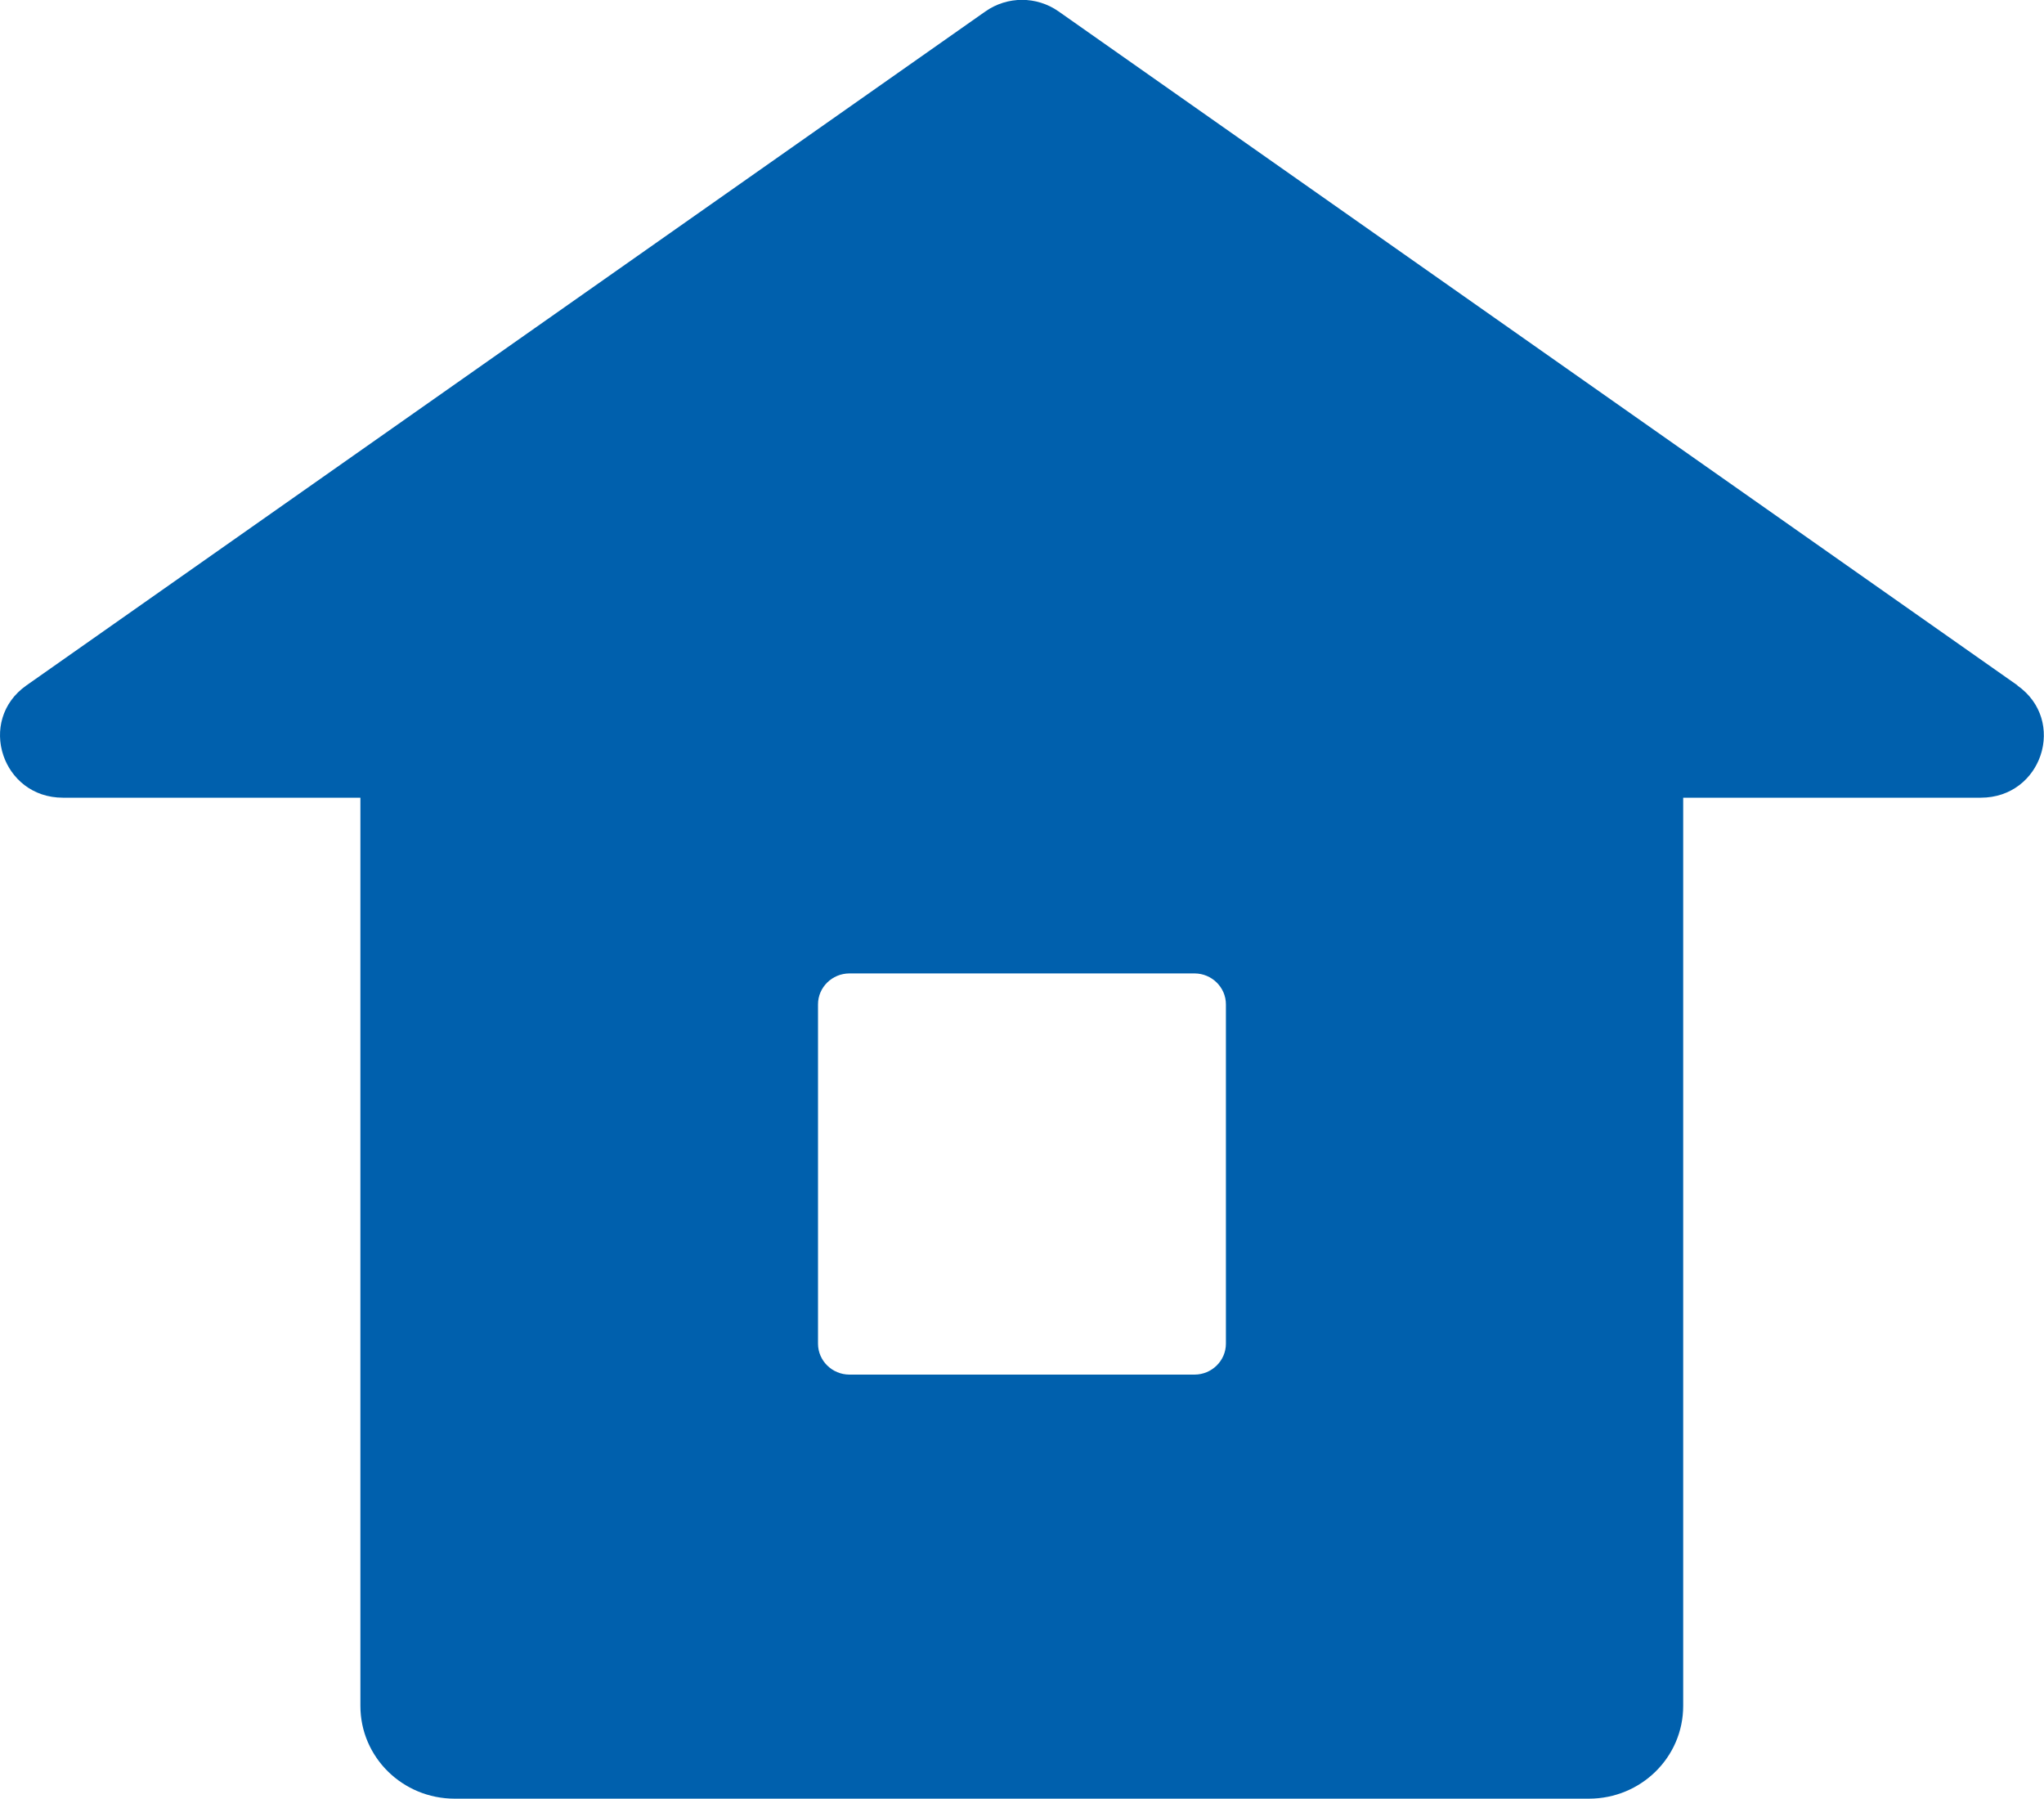 <svg width="25" height="22" viewBox="0 0 25 22" fill="none" xmlns="http://www.w3.org/2000/svg">
<path d="M24.677 8.382L12.948 0.14C12.679 -0.049 12.321 -0.049 12.052 0.14L0.323 8.382C-0.285 8.81 0.023 9.755 0.769 9.755H4.408V20.861C4.408 21.489 4.924 21.996 5.562 21.996H19.433C20.072 21.996 20.587 21.489 20.587 20.861V9.755H24.227C24.977 9.755 25.284 8.81 24.673 8.382H24.677ZM14.994 16.432C14.994 16.64 14.821 16.81 14.61 16.81H10.39C10.178 16.81 10.005 16.64 10.005 16.432V12.282C10.005 12.074 10.178 11.904 10.39 11.904H14.61C14.821 11.904 14.994 12.074 14.994 12.282V16.432Z" fill="#0060AD"/>
</svg>
